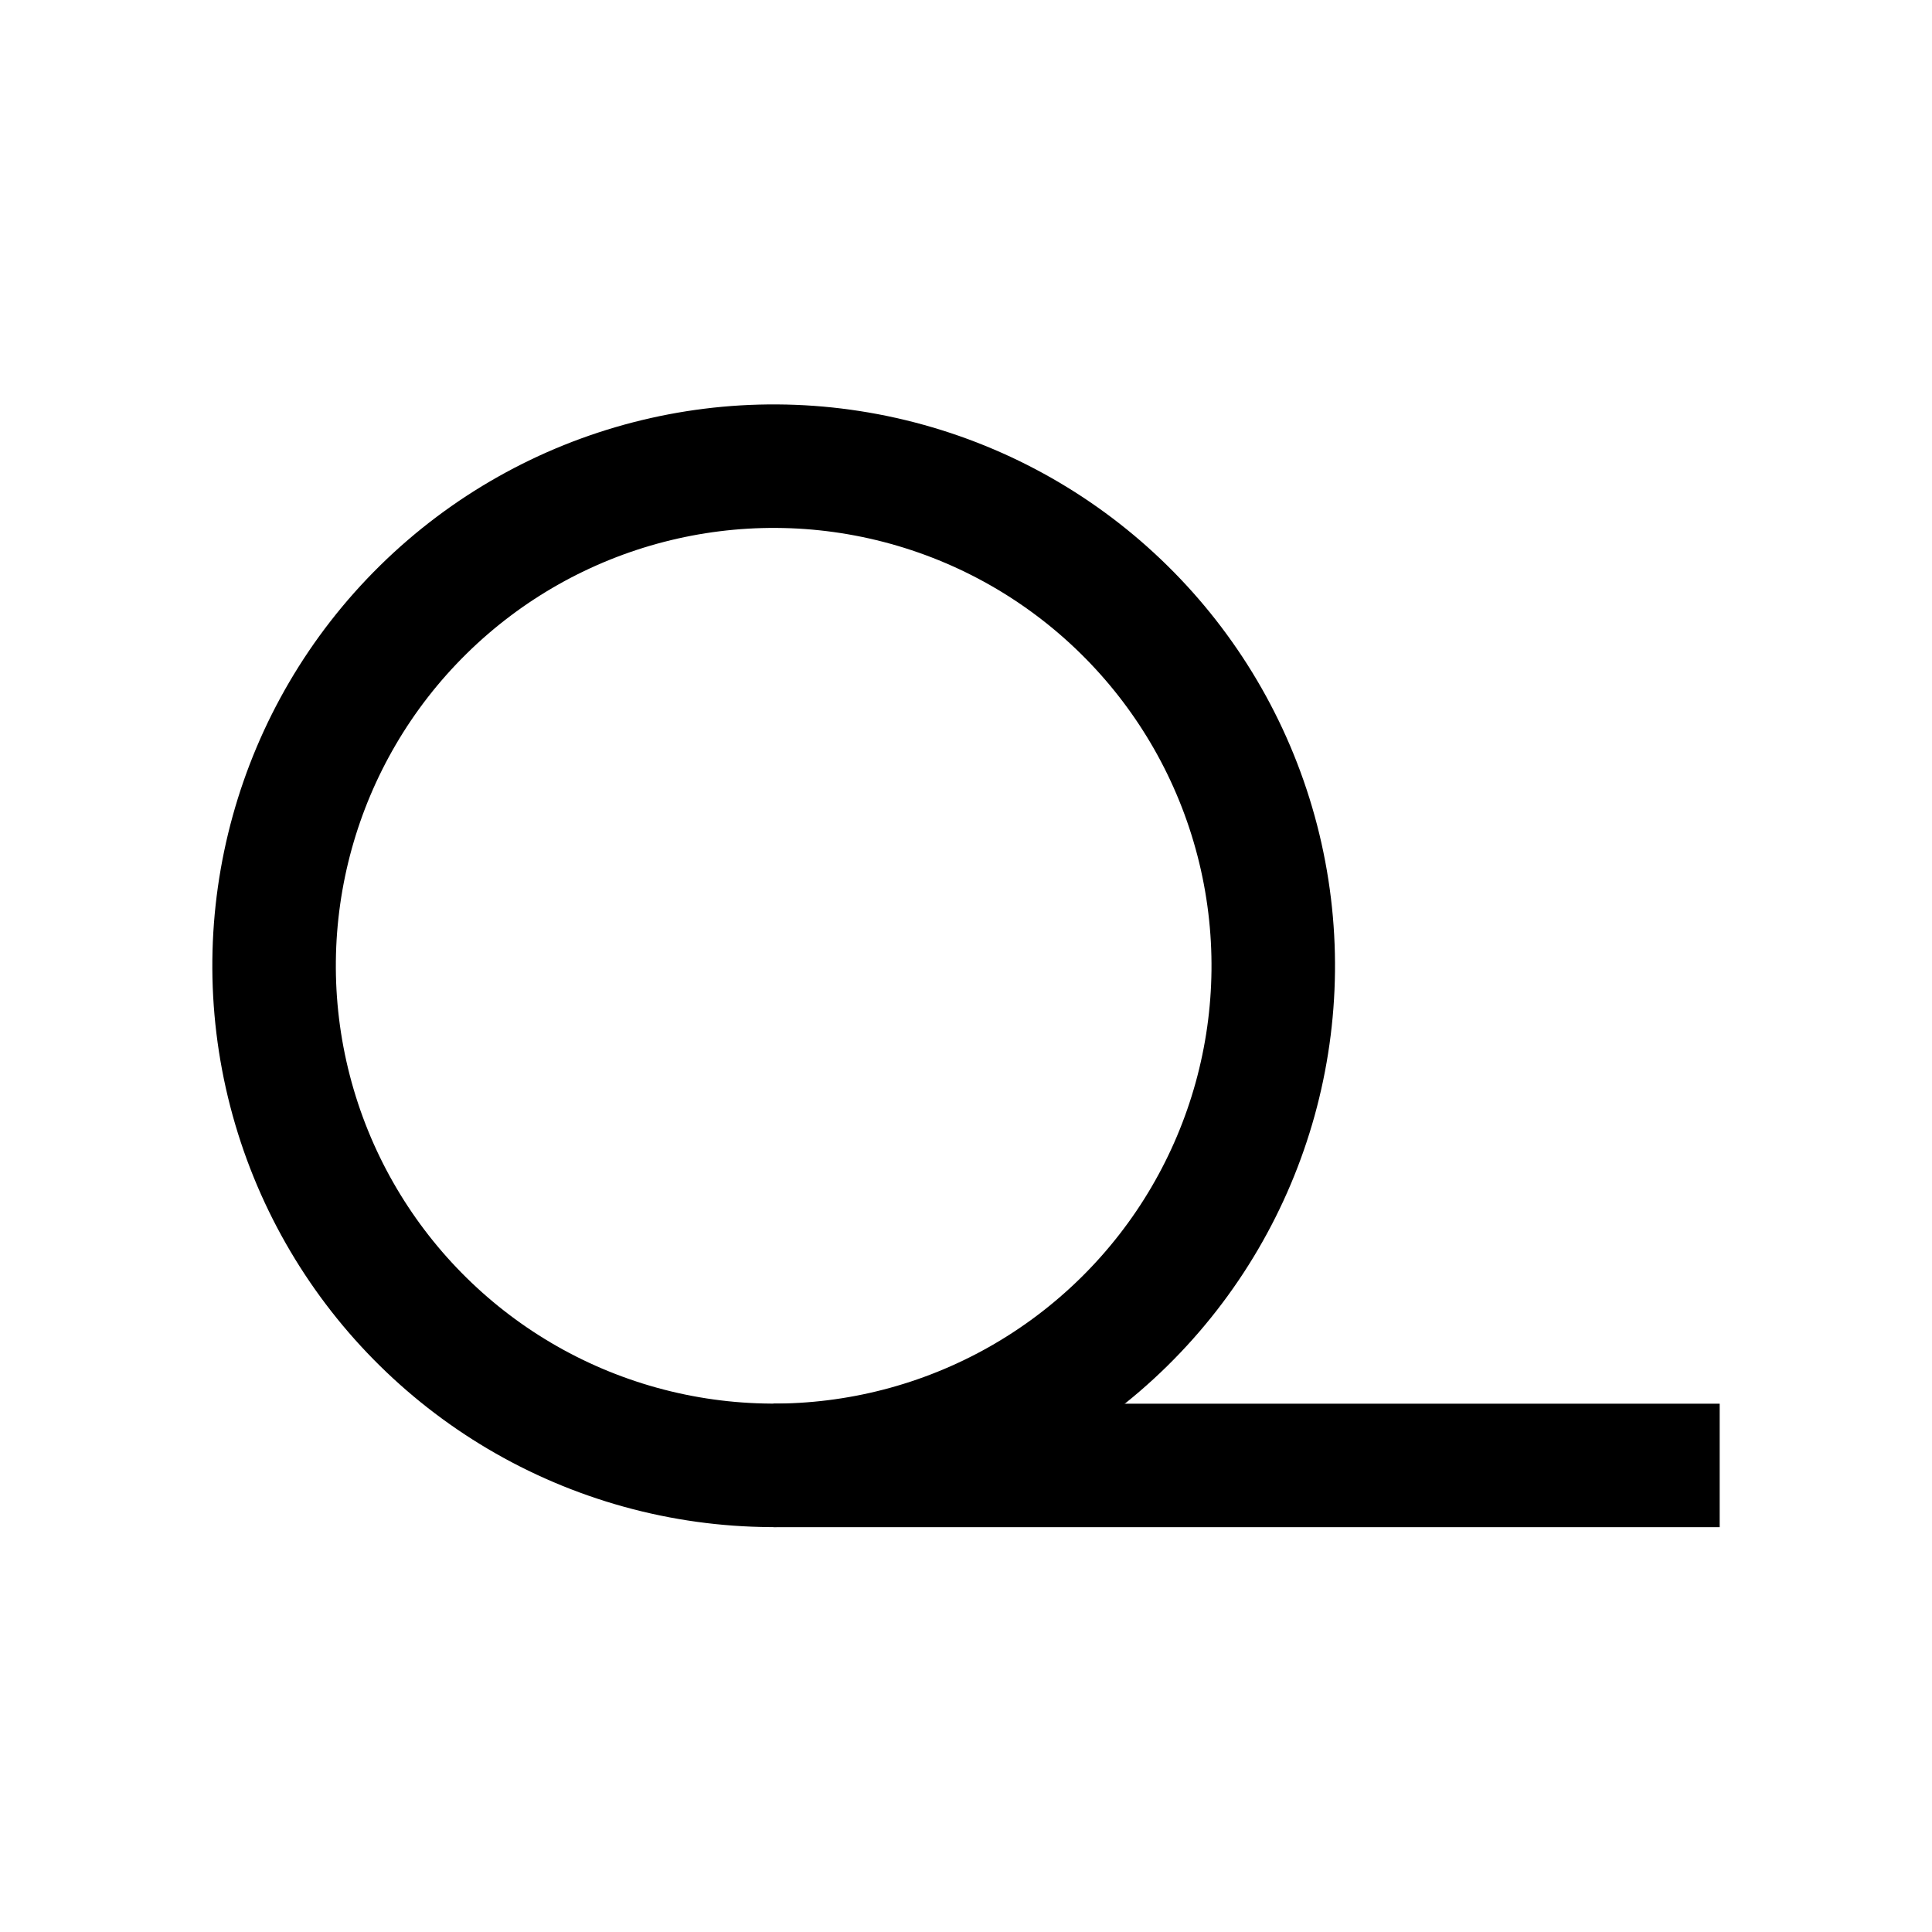 <?xml version="1.0" encoding="utf-8"?>
<!-- Generator: Adobe Illustrator 28.0.0, SVG Export Plug-In . SVG Version: 6.00 Build 0)  -->
<svg version="1.1" id="レイヤー_1" xmlns="http://www.w3.org/2000/svg" xmlns:xlink="http://www.w3.org/1999/xlink" x="0px"
	 y="0px" viewBox="0 0 500 500" style="enable-background:new 0 0 500 500;" xml:space="preserve">
<style type="text/css">
	.st0{fill:none;stroke:#000000;stroke-width:31.954;}
</style>
<g>
	
		<ellipse transform="matrix(0.267 -0.964 0.964 0.267 -94.214 376.133)" class="st0" cx="200.15" cy="250" rx="129.254" ry="129.253"/>
	<line class="st0" x1="200.15" y1="379.254" x2="445.051" y2="379.254"/>
</g>
</svg>
